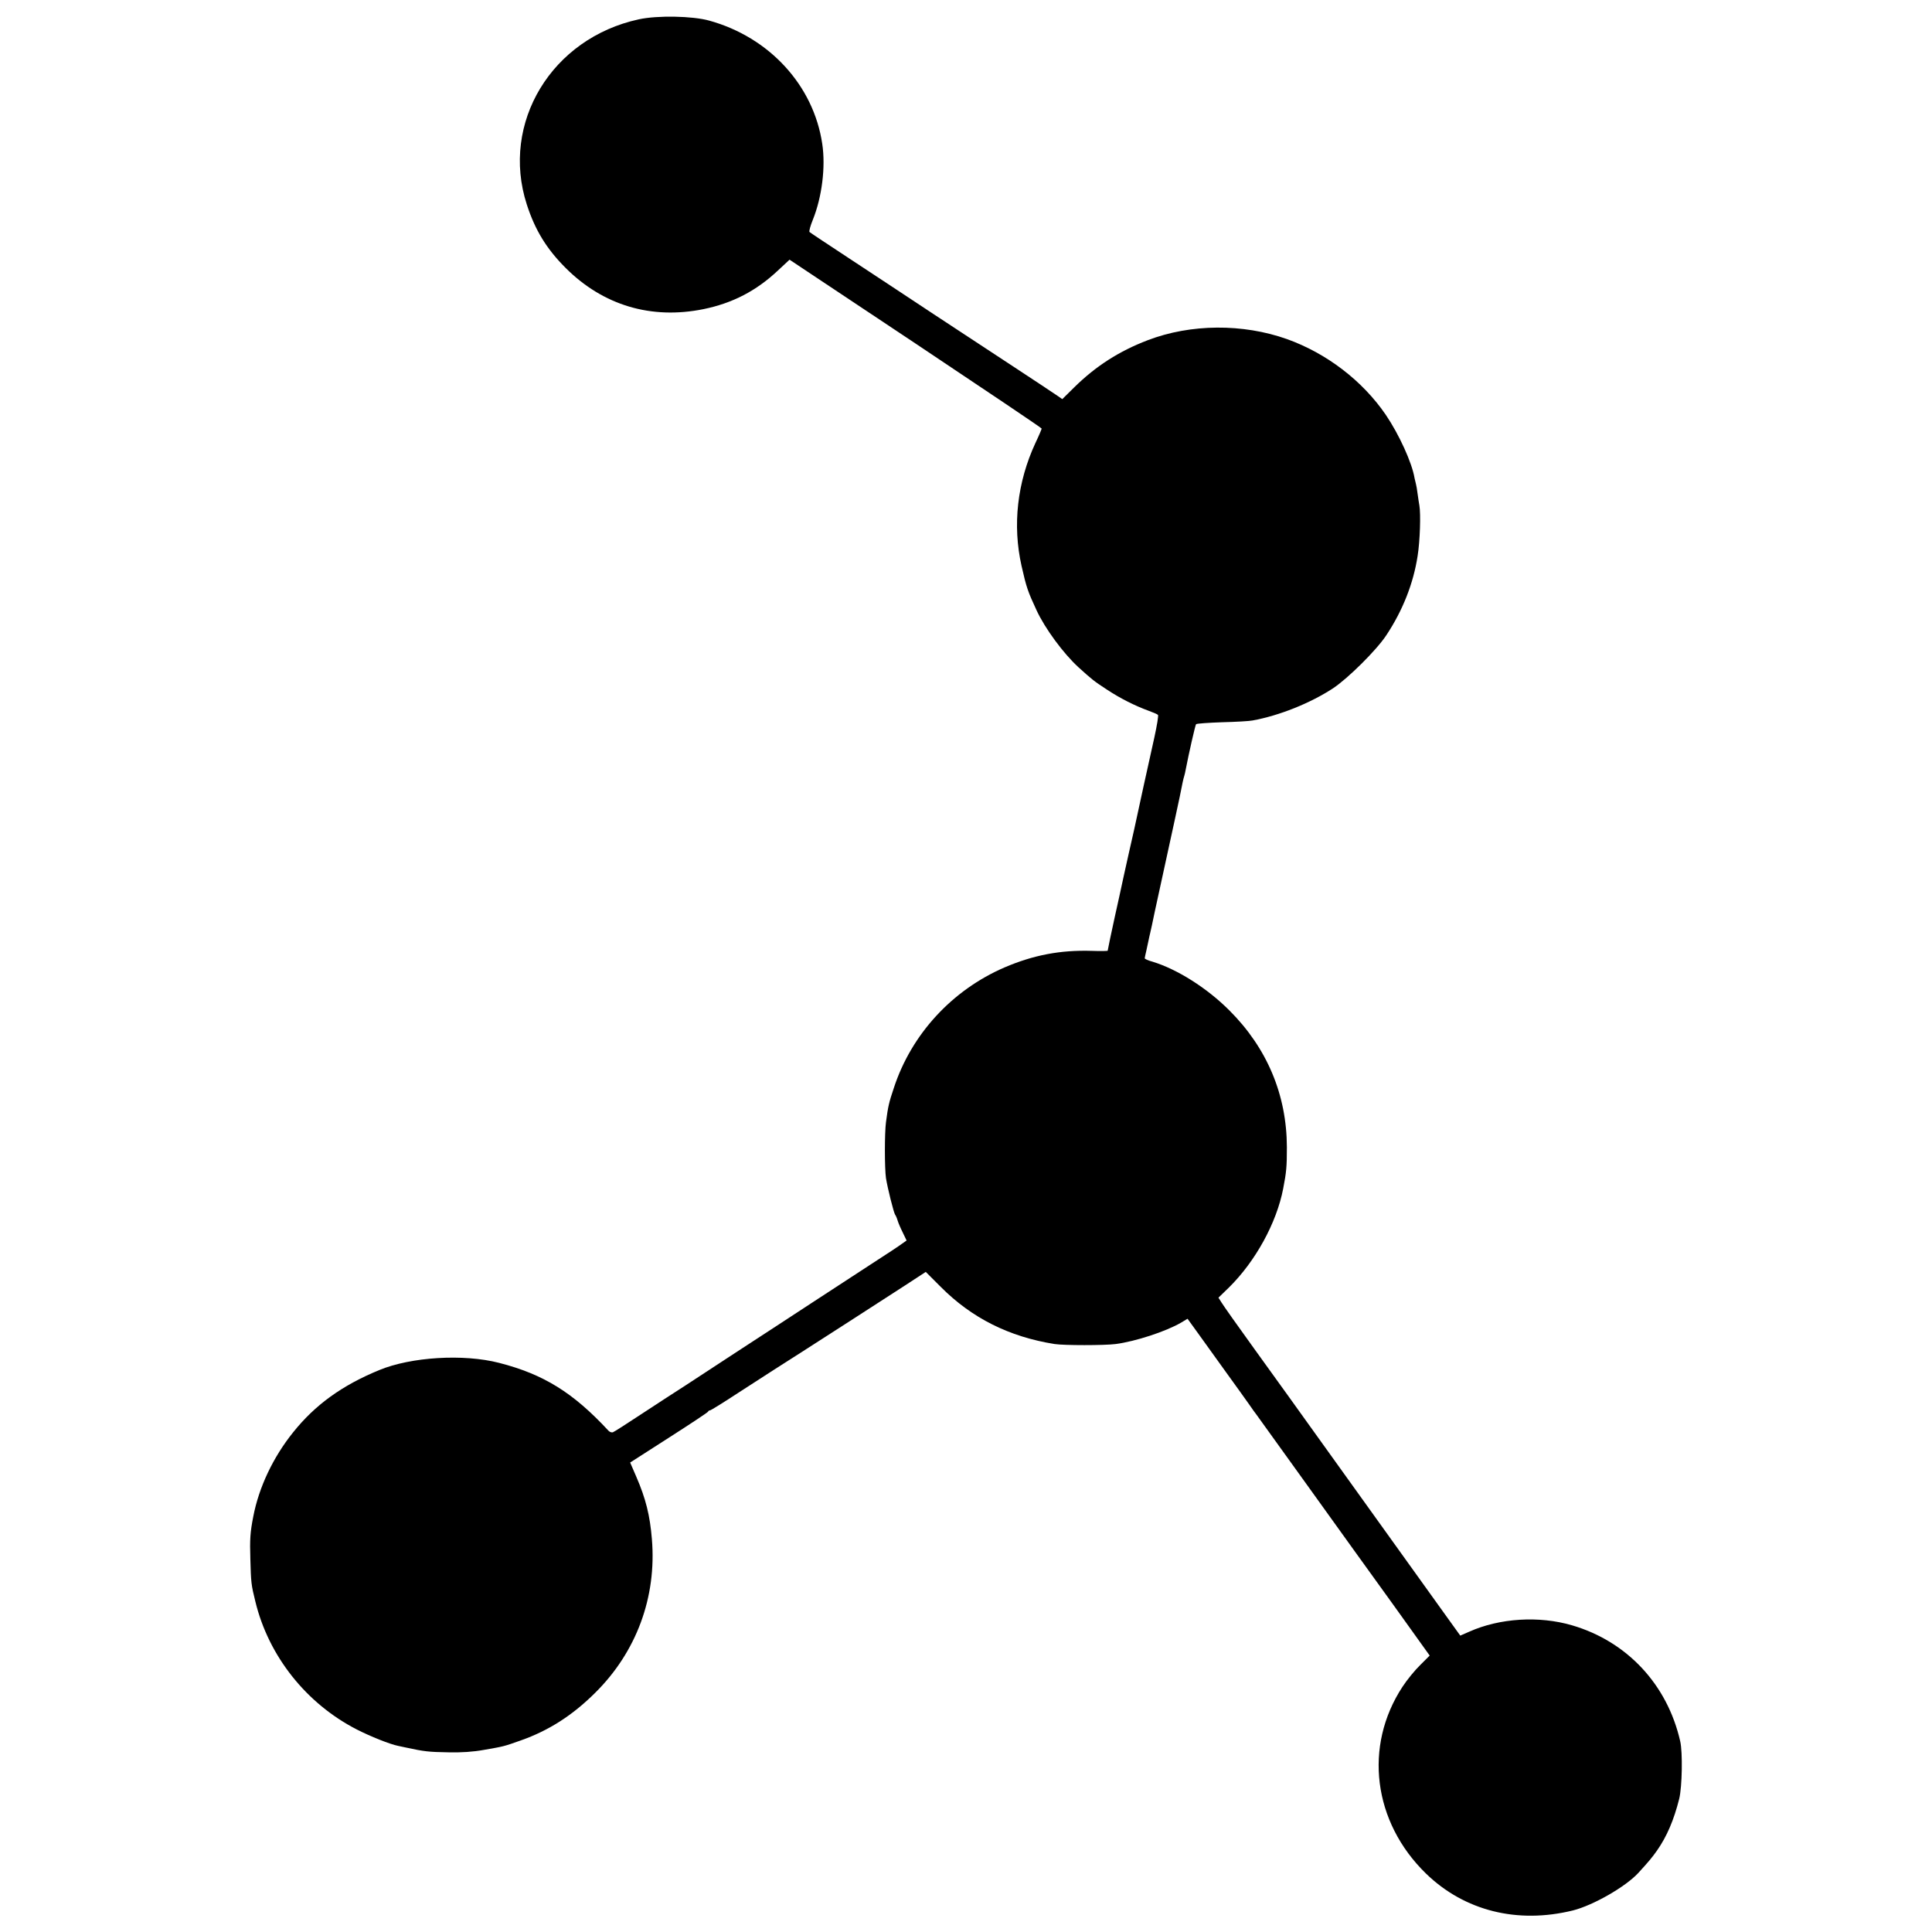 <?xml version="1.0" standalone="no"?>
<!DOCTYPE svg PUBLIC "-//W3C//DTD SVG 20010904//EN"
 "http://www.w3.org/TR/2001/REC-SVG-20010904/DTD/svg10.dtd">
<svg version="1.0" xmlns="http://www.w3.org/2000/svg"
 width="1200pt" height="1200pt" viewBox="0 0 1200 1200"
 preserveAspectRatio="xMidYMid meet">
<g transform="translate(0,1200) scale(0.1,-0.1)"
fill="#000000" stroke="none">
<path d="M3968 11880 c-541 -117 -860 -643 -696 -1150 51 -158 122 -275 241
-394 233 -233 532 -322 857 -256 180 37 327 113 462 240 l72 67 783 -521 c430
-287 783 -524 783 -528 0 -3 -17 -44 -39 -90 -113 -244 -143 -510 -86 -763 30
-133 39 -159 93 -275 52 -113 167 -269 261 -355 84 -76 96 -86 176 -138 83
-55 175 -101 260 -132 28 -10 53 -21 57 -25 5 -3 -6 -66 -22 -140 -25 -110
-113 -512 -125 -570 -2 -8 -18 -78 -35 -155 -17 -77 -43 -192 -56 -255 -14
-63 -27 -122 -29 -131 -19 -86 -45 -210 -45 -214 0 -2 -44 -3 -98 -1 -196 6
-363 -26 -543 -103 -326 -141 -578 -415 -687 -748 -31 -92 -36 -115 -49 -213
-9 -65 -9 -287 0 -348 10 -62 48 -215 57 -227 4 -5 11 -21 15 -35 4 -14 18
-47 32 -75 l24 -50 -27 -19 c-14 -11 -103 -70 -198 -131 -94 -61 -252 -164
-351 -229 -99 -65 -207 -135 -240 -157 -33 -21 -144 -94 -247 -161 -104 -68
-243 -159 -310 -203 -68 -43 -194 -126 -280 -182 -86 -57 -163 -106 -171 -109
-8 -3 -21 2 -28 10 -219 236 -402 350 -679 421 -221 57 -547 37 -745 -45 -231
-95 -398 -216 -534 -386 -124 -154 -213 -341 -248 -524 -19 -97 -22 -141 -18
-265 4 -144 5 -158 31 -262 82 -339 316 -634 630 -795 84 -43 206 -92 257
-102 12 -3 33 -7 47 -10 115 -25 142 -28 265 -30 80 -2 154 3 220 15 126 22
123 21 230 59 173 61 320 155 461 295 257 254 383 595 353 955 -12 147 -38
252 -97 388 l-38 88 240 154 c133 85 243 158 244 162 2 5 7 8 12 8 5 0 84 49
177 110 148 96 316 204 389 250 40 25 510 328 647 417 l127 83 93 -93 c193
-194 425 -310 707 -355 59 -9 309 -9 380 0 122 16 312 78 406 133 l40 24 65
-90 c35 -49 114 -158 174 -242 61 -84 126 -175 145 -202 19 -28 38 -54 43 -60
4 -5 137 -190 295 -410 158 -220 297 -413 309 -430 12 -16 123 -171 248 -344
l225 -314 -59 -59 c-33 -32 -82 -92 -110 -135 -242 -369 -183 -840 146 -1160
239 -232 568 -314 913 -229 126 32 325 146 405 232 65 71 86 96 117 140 61 87
105 190 138 322 18 74 22 288 6 357 -80 352 -330 620 -672 720 -205 60 -449
45 -639 -40 l-55 -24 -77 107 c-126 175 -864 1204 -895 1247 -40 57 -98 136
-308 428 -102 141 -193 270 -203 287 l-19 30 66 64 c164 162 295 400 336 613
20 103 23 136 23 258 -1 325 -123 616 -358 850 -139 139 -323 255 -477 302
-27 7 -48 17 -48 21 0 4 5 25 10 47 5 22 11 51 14 65 3 14 7 34 10 45 3 11 16
72 29 135 44 203 87 401 122 560 32 148 38 176 50 238 3 15 8 35 11 44 3 9 6
25 8 35 20 104 60 280 65 285 4 4 76 9 161 12 85 2 171 7 190 11 165 30 358
107 500 200 93 62 270 237 331 330 102 154 168 322 194 492 15 94 20 261 11
313 -3 14 -7 46 -11 72 -3 26 -8 53 -10 60 -2 7 -6 24 -9 38 -16 97 -97 273
-179 394 -145 212 -368 382 -614 470 -274 97 -597 95 -864 -7 -178 -68 -323
-161 -457 -293 l-74 -73 -26 18 c-15 11 -135 90 -267 177 -132 87 -359 236
-505 332 -146 97 -377 249 -515 340 -137 90 -253 167 -257 171 -4 4 5 38 21
77 56 139 80 327 58 471 -54 363 -329 662 -702 765 -104 29 -322 33 -437 8z"/>
</g>
</svg>
